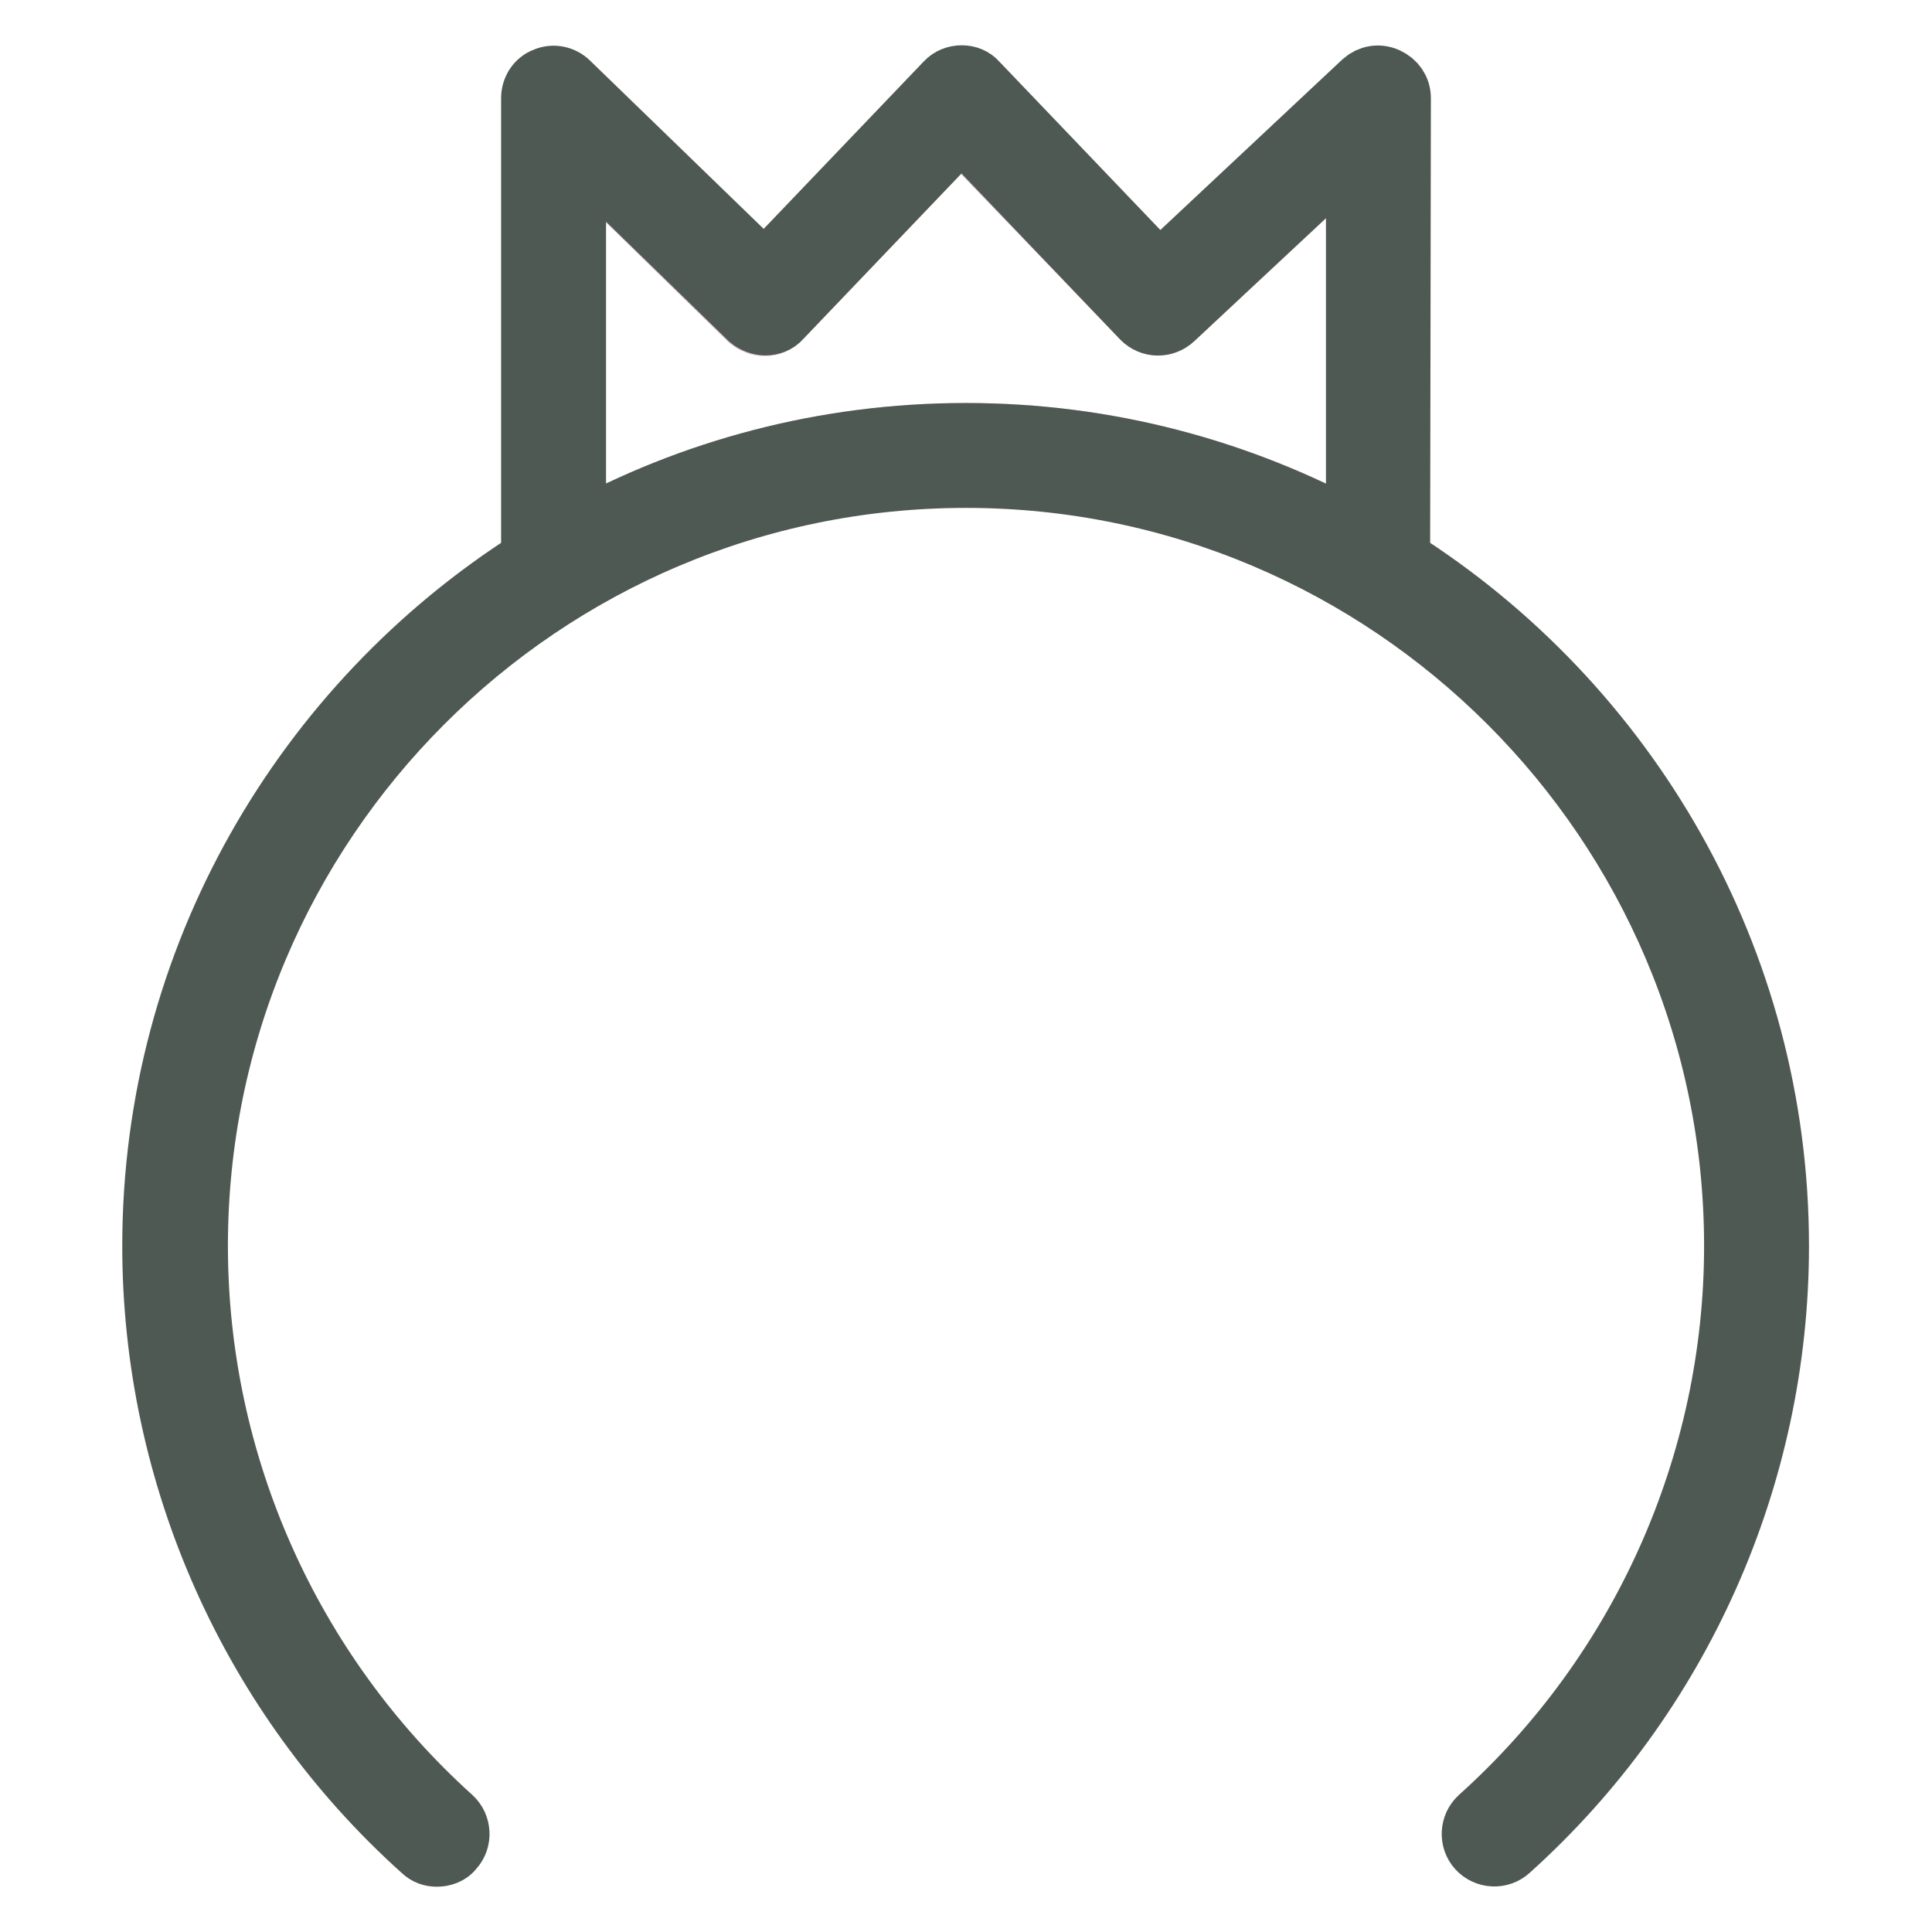 <?xml version="1.0" encoding="utf-8"?>
<!-- Svg Vector Icons : http://www.onlinewebfonts.com/icon -->
<!DOCTYPE svg PUBLIC "-//W3C//DTD SVG 1.1//EN" "http://www.w3.org/Graphics/SVG/1.1/DTD/svg11.dtd">
<svg version="1.1" xmlns="http://www.w3.org/2000/svg" xmlns:xlink="http://www.w3.org/1999/xlink" x="0px" y="0px" viewBox="0 0 256 256" enable-background="new 0 0 256 256" xml:space="preserve">
<g> <path stroke-width="8" fill-opacity="0" stroke="#eacae0"  d="M151.3,42.2c1.1,1.2,3,1.2,4.2,0.1l24.2-22.6v50.9c-15.3-8.4-33-13.2-51.7-13.2c-18.7,0-36.3,4.8-51.7,13.2 V20l22.9,22.4c0.6,0.5,1.4,0.8,2.1,0.8c0.8,0,1.5-0.3,2.1-0.9l23.9-25L151.3,42.2L151.3,42.2z"/> <path stroke-width="8" fill-opacity="0" stroke="#4f5953"  d="M179.7,70.6V19.7l-24.2,22.6c-1.2,1.1-3,1.1-4.2-0.1l-23.9-25l-23.9,25c-0.5,0.6-1.3,0.9-2.1,0.9 c-0.7,0-1.5-0.3-2.1-0.8L76.3,19.9v50.7c15.3-8.4,32.9-13.2,51.7-13.2C146.7,57.4,164.3,62.2,179.7,70.6z M185.5,74.1 c30.1,19.1,50.2,52.8,50.2,91c0,30.5-13,59.7-35.7,80.1c-1.2,1.1-3.1,1-4.2-0.2s-1-3.1,0.2-4.2c21.5-19.3,33.8-46.9,33.8-75.7 c0-56.1-45.7-101.8-101.8-101.8C71.8,63.3,26.2,109,26.2,165.1c0,28.9,12.3,56.4,33.7,75.7c1.2,1.1,1.3,3,0.2,4.2 c-0.5,0.7-1.4,1-2.2,1c-0.7,0-1.4-0.2-2-0.8c-22.7-20.4-35.7-49.6-35.7-80.1c0-38.2,20.1-71.9,50.2-91V13c0-1.2,0.7-2.3,1.8-2.7 c1.1-0.5,2.4-0.2,3.2,0.6L101.3,36l24-25.1c1.1-1.2,3.2-1.2,4.2,0l24.1,25.2l27-25.3c0.9-0.8,2.1-1,3.2-0.5 c1.1,0.5,1.8,1.5,1.8,2.7L185.5,74.1L185.5,74.1z"/></g>
</svg>